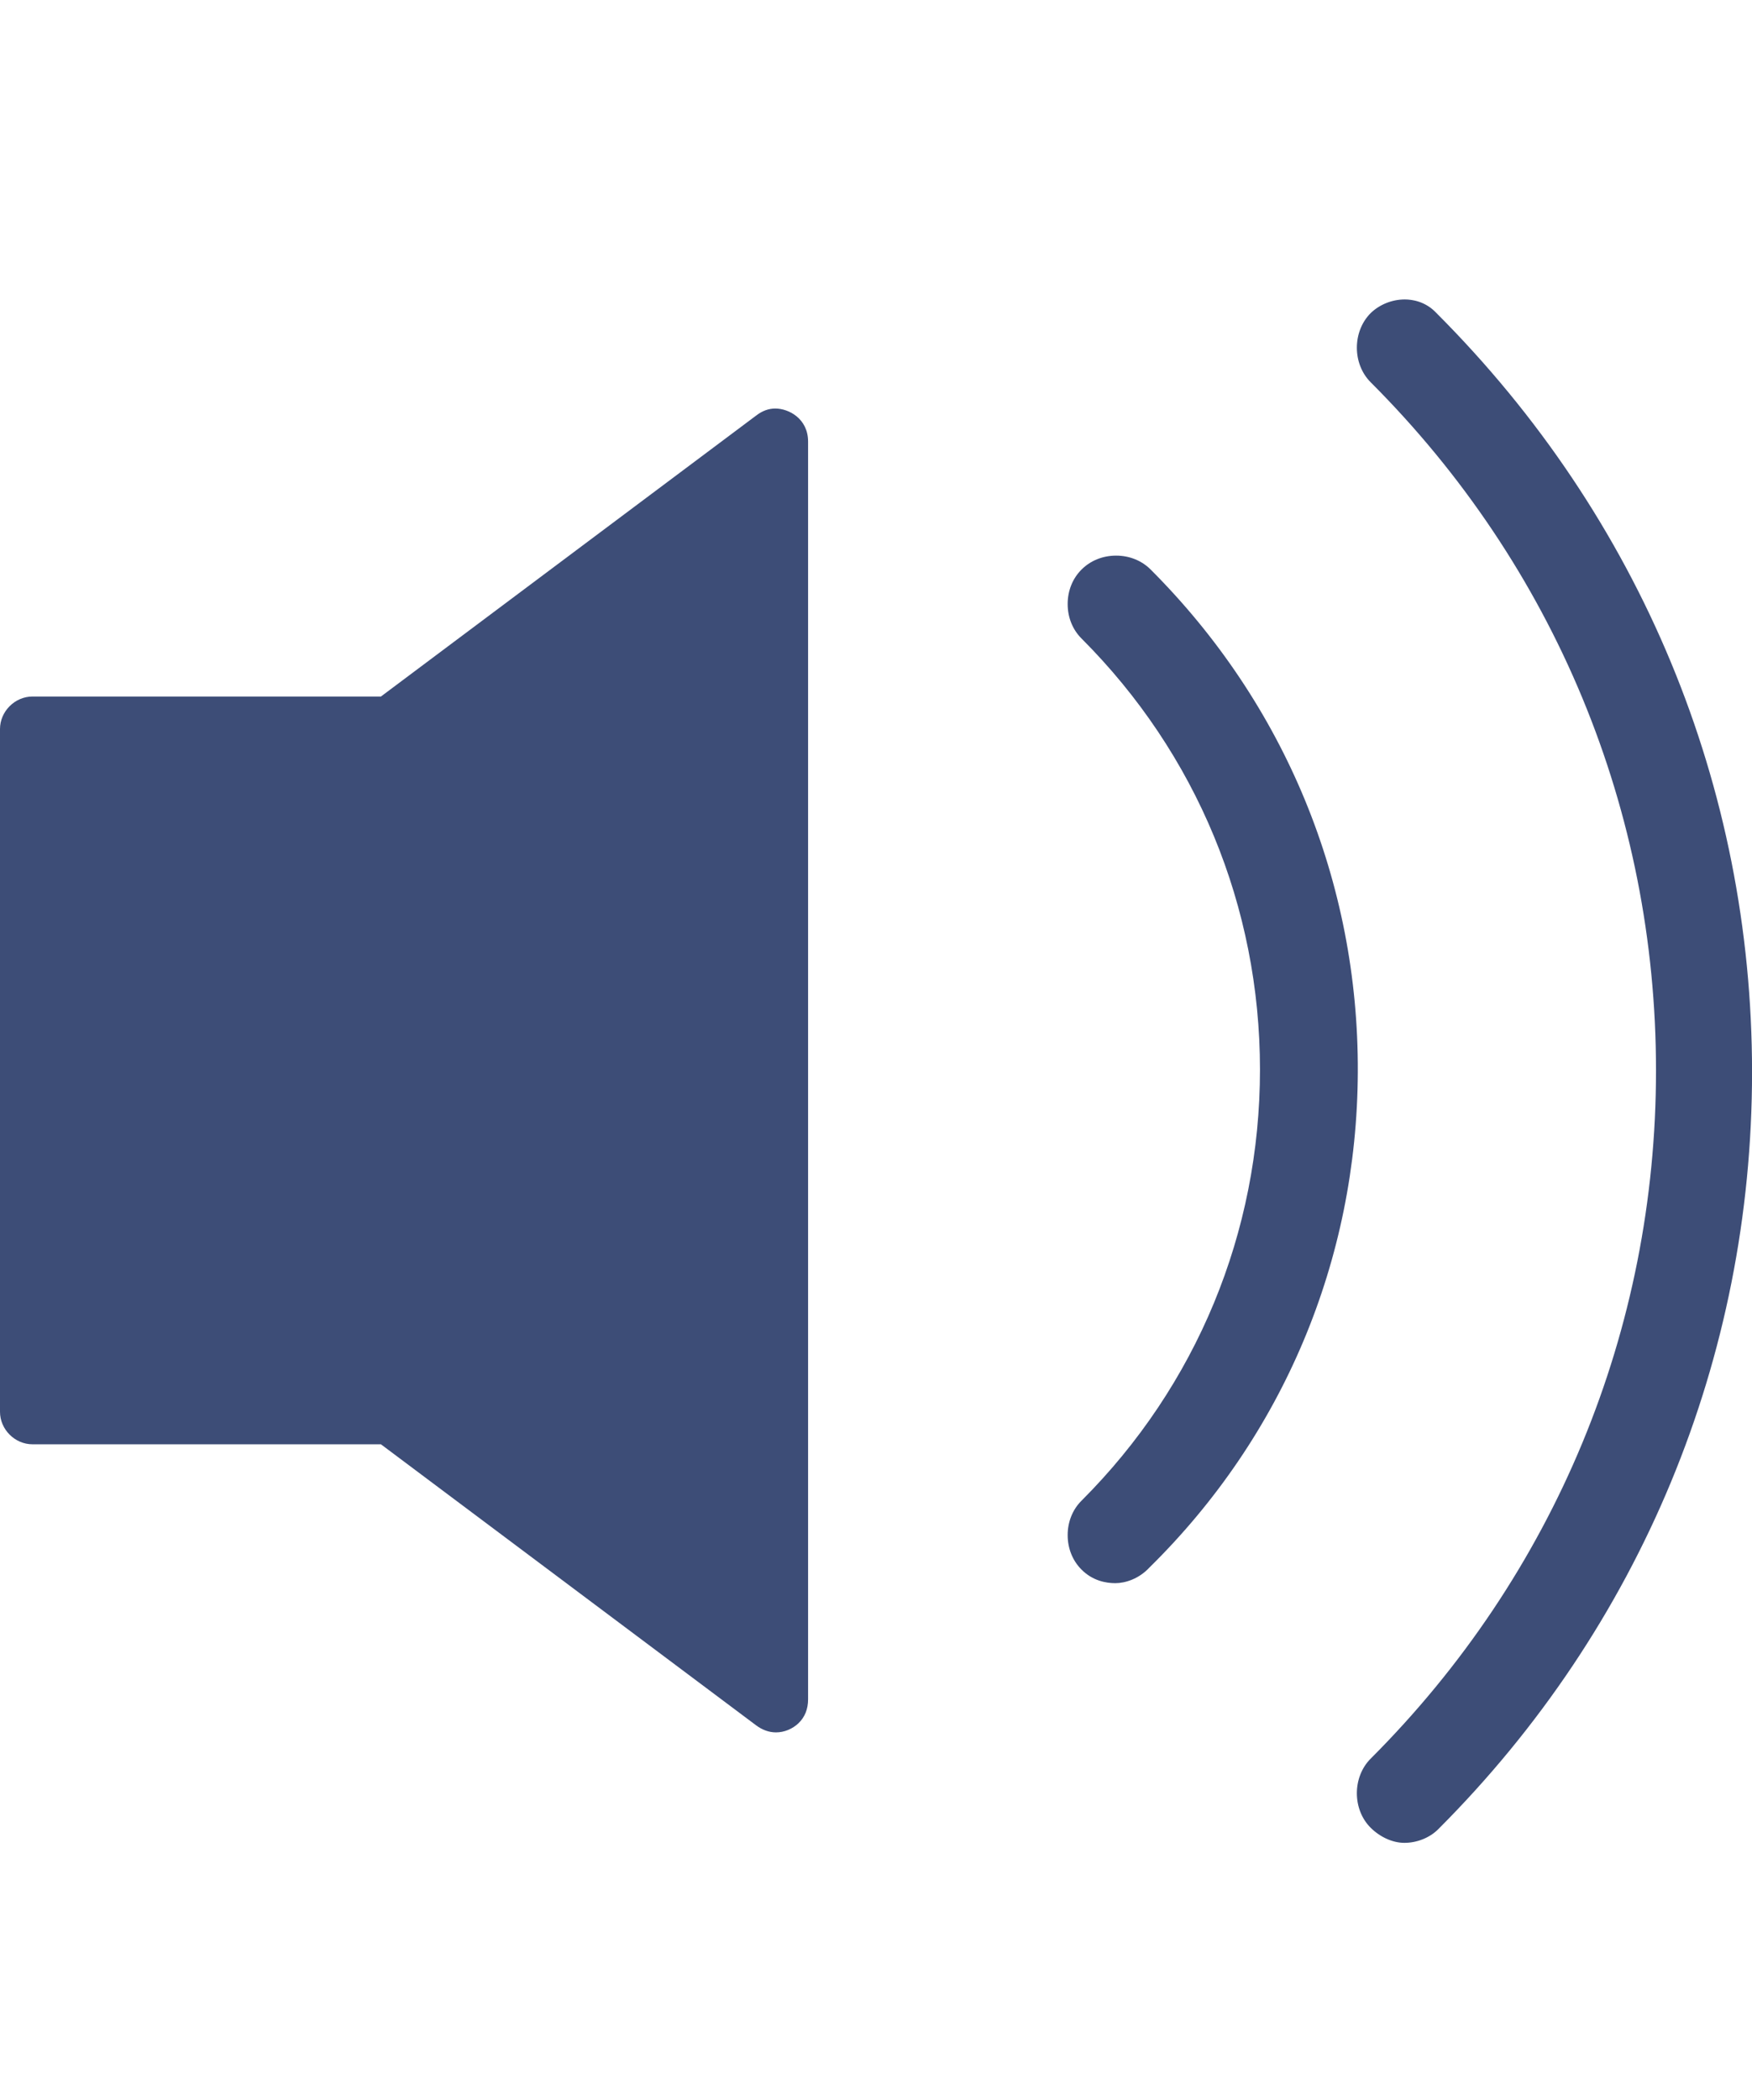 <?xml version="1.0" encoding="utf-8"?>
<!-- Generator: Adobe Illustrator 15.0.0, SVG Export Plug-In . SVG Version: 6.00 Build 0)  -->
<!DOCTYPE svg PUBLIC "-//W3C//DTD SVG 1.1//EN" "http://www.w3.org/Graphics/SVG/1.1/DTD/svg11.dtd">
<svg version="1.1" id="レイヤー_1" xmlns="http://www.w3.org/2000/svg" xmlns:xlink="http://www.w3.org/1999/xlink" x="0px"
	 y="0px" width="37.944px" height="45.471px" viewBox="0 0 37.944 45.471" enable-background="new 0 0 37.944 45.471"
	 xml:space="preserve">
<g>
	<g>
		<g>
			<path fill="#3D4D77" d="M16.806,37.512c-0.15,0-0.295-0.052-0.431-0.153L8.25,31.274H0.704C0.322,31.274,0,30.952,0,30.57V15.786
				c0-0.381,0.322-0.704,0.704-0.704H8.25L16.374,9c0.138-0.106,0.273-0.154,0.417-0.154c0.295,0,0.71,0.222,0.71,0.716v27.234
				c0,0.211-0.07,0.386-0.209,0.519C17.161,37.439,16.984,37.512,16.806,37.512L16.806,37.512z"/>
		</g>
		<g>
			<path fill="#3D4D77" d="M24.154,34.281c-0.2,0-0.489-0.051-0.73-0.293c-0.194-0.193-0.301-0.459-0.301-0.747
				s0.106-0.554,0.302-0.748c2.491-2.491,3.863-5.806,3.863-9.332c0-3.527-1.372-6.841-3.863-9.333
				c-0.195-0.194-0.302-0.459-0.302-0.748s0.106-0.554,0.301-0.748c0.194-0.194,0.46-0.301,0.748-0.301s0.554,0.107,0.748,0.301
				c2.911,2.91,4.505,6.774,4.487,10.881c-0.016,4.072-1.619,7.883-4.514,10.73C24.663,34.191,24.366,34.281,24.154,34.281z"/>
		</g>
		<g>
			<path fill="#3D4D77" d="M30.415,39.904c-0.252,0-0.525-0.123-0.731-0.328c-0.397-0.396-0.397-1.097,0.001-1.495
				c3.985-3.985,6.18-9.278,6.18-14.902s-2.194-10.917-6.18-14.902c-0.398-0.398-0.398-1.098,0-1.497
				c0.191-0.185,0.461-0.296,0.739-0.296c0.153,0,0.446,0.038,0.685,0.294c4.421,4.423,6.836,10.247,6.836,16.437
				c0,6.19-2.415,12.014-6.8,16.397C30.961,39.795,30.688,39.904,30.415,39.904z"/>
		</g>
	</g>
</g>
</svg>
